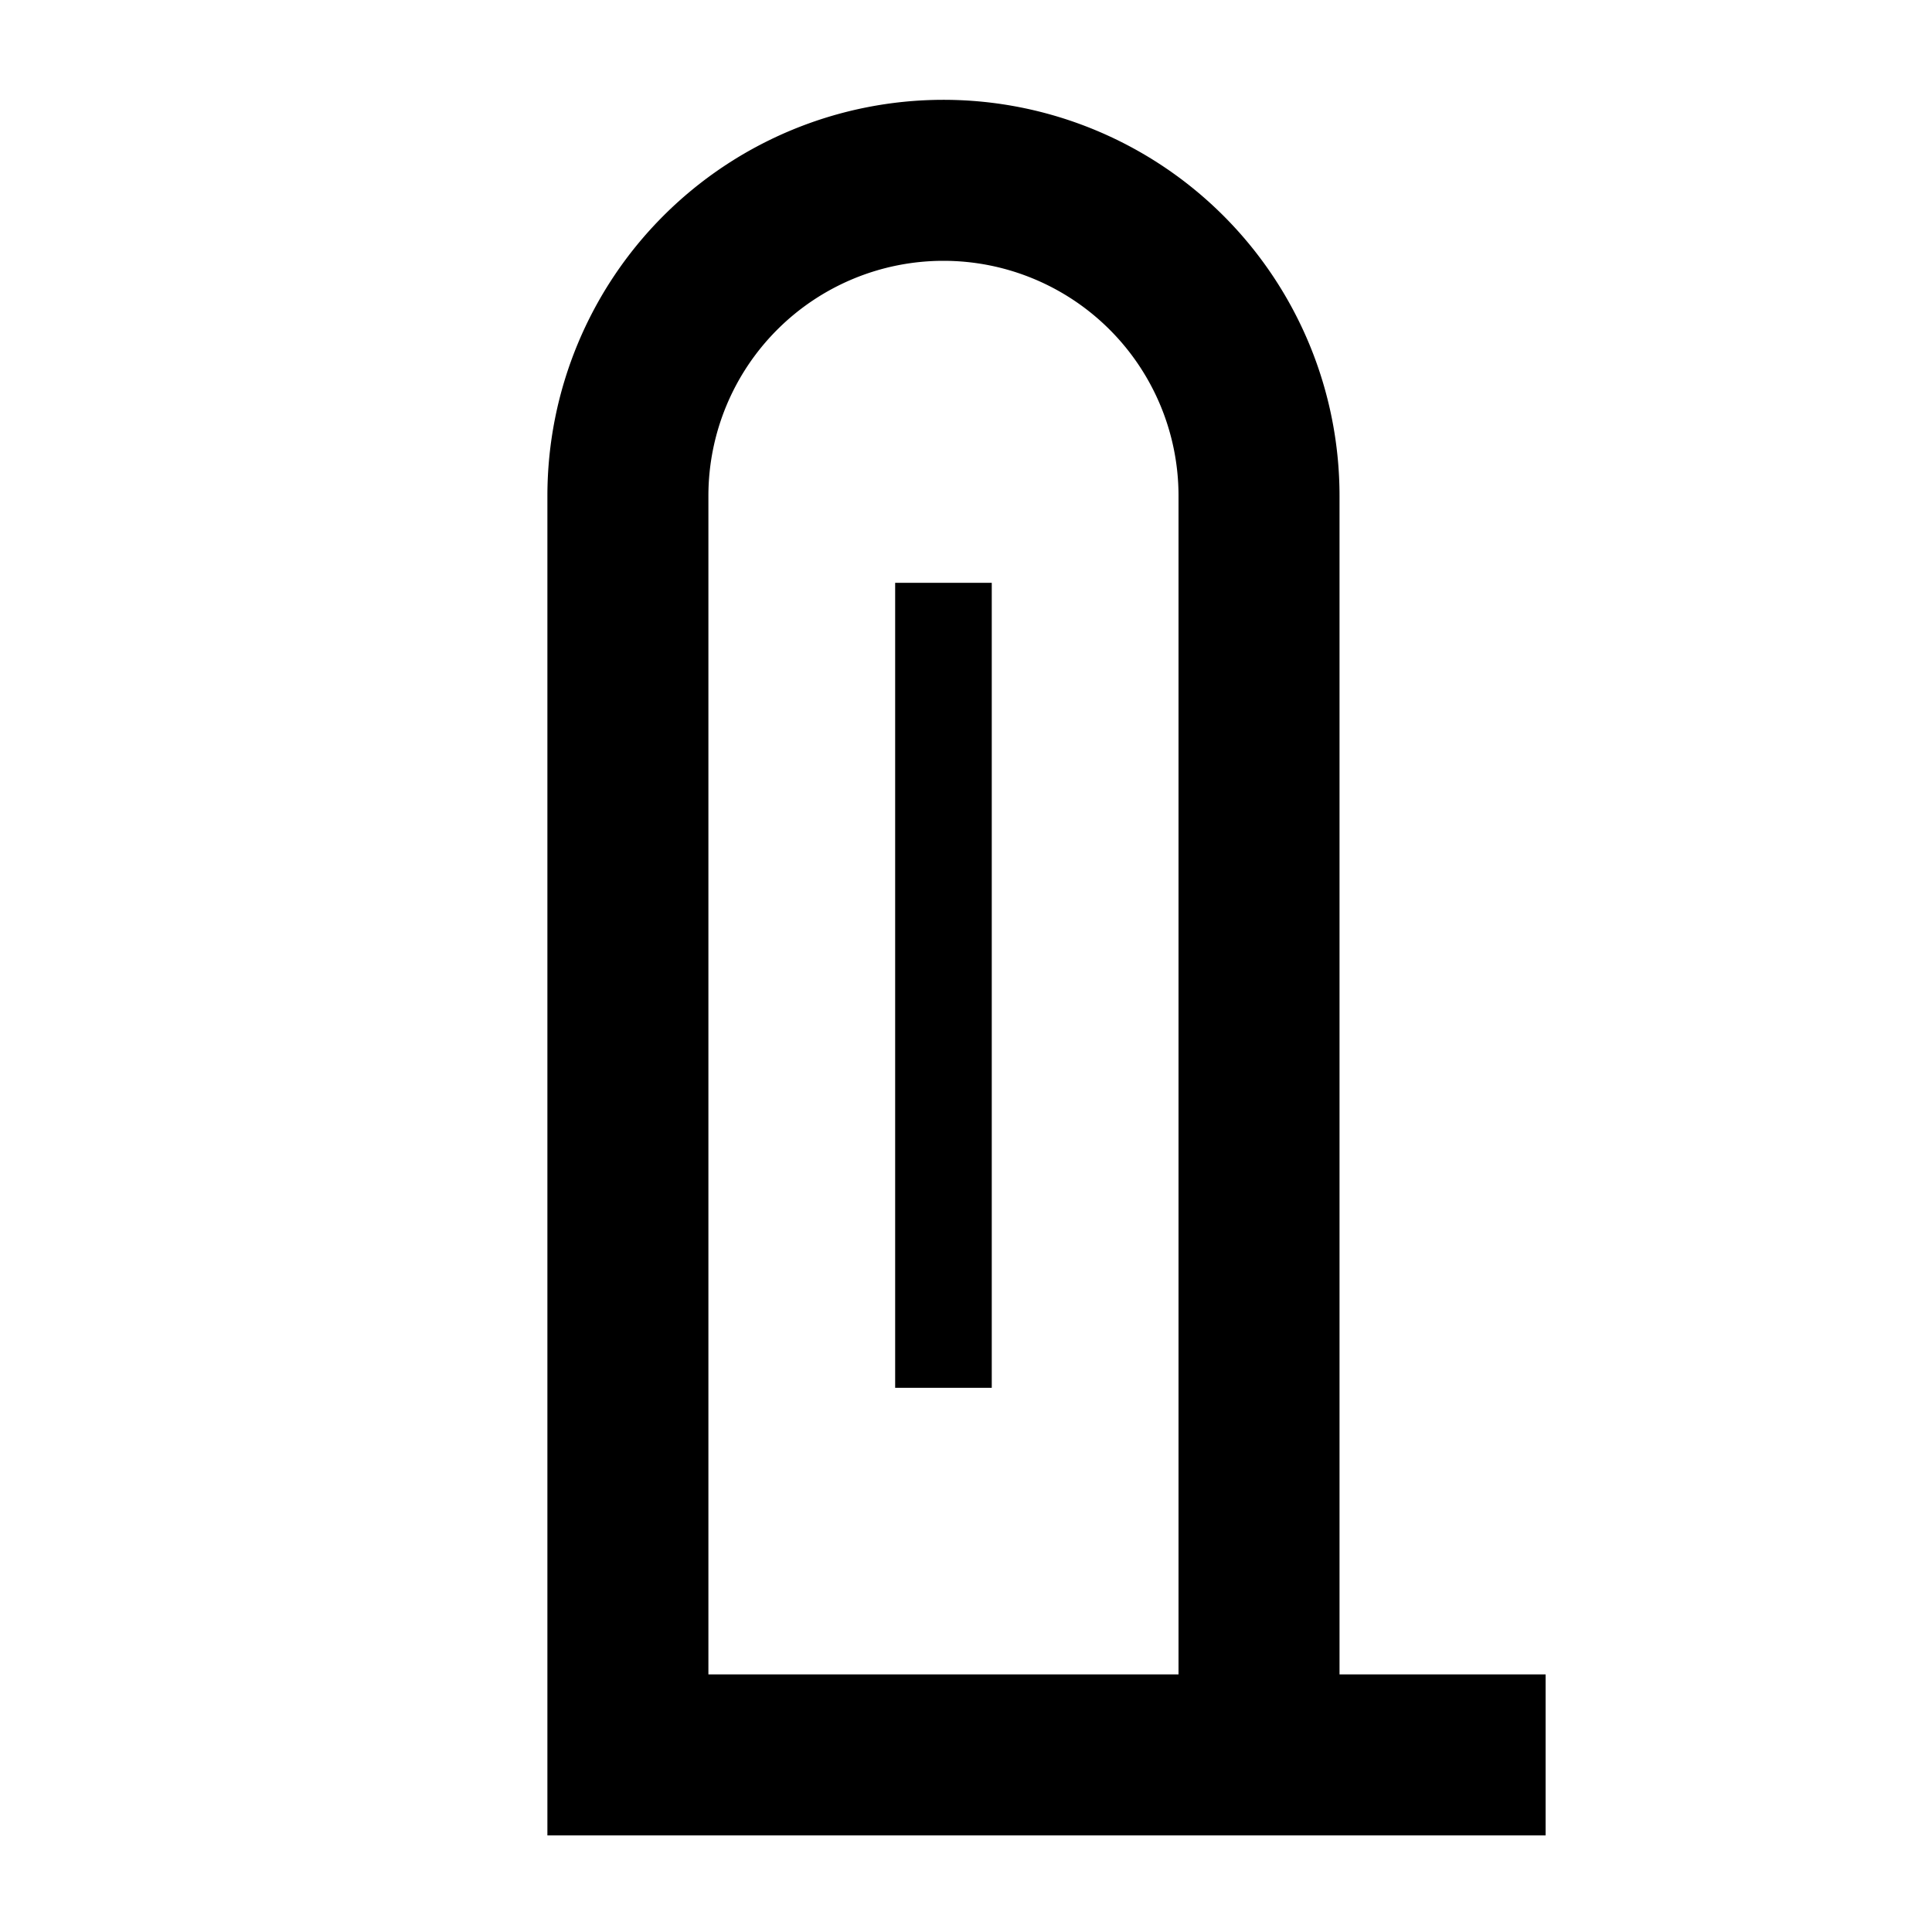 <svg xmlns="http://www.w3.org/2000/svg" viewBox="0 0 600 600" xml:space="preserve"><path fill="none" stroke="#000" stroke-width="30" stroke-miterlimit="10" d="M293 431V181"/><path fill="none" stroke="#000" stroke-width="50" stroke-miterlimit="10" d="M480 545H195V154a98 98 0 1 1 196 0v391"/></svg>